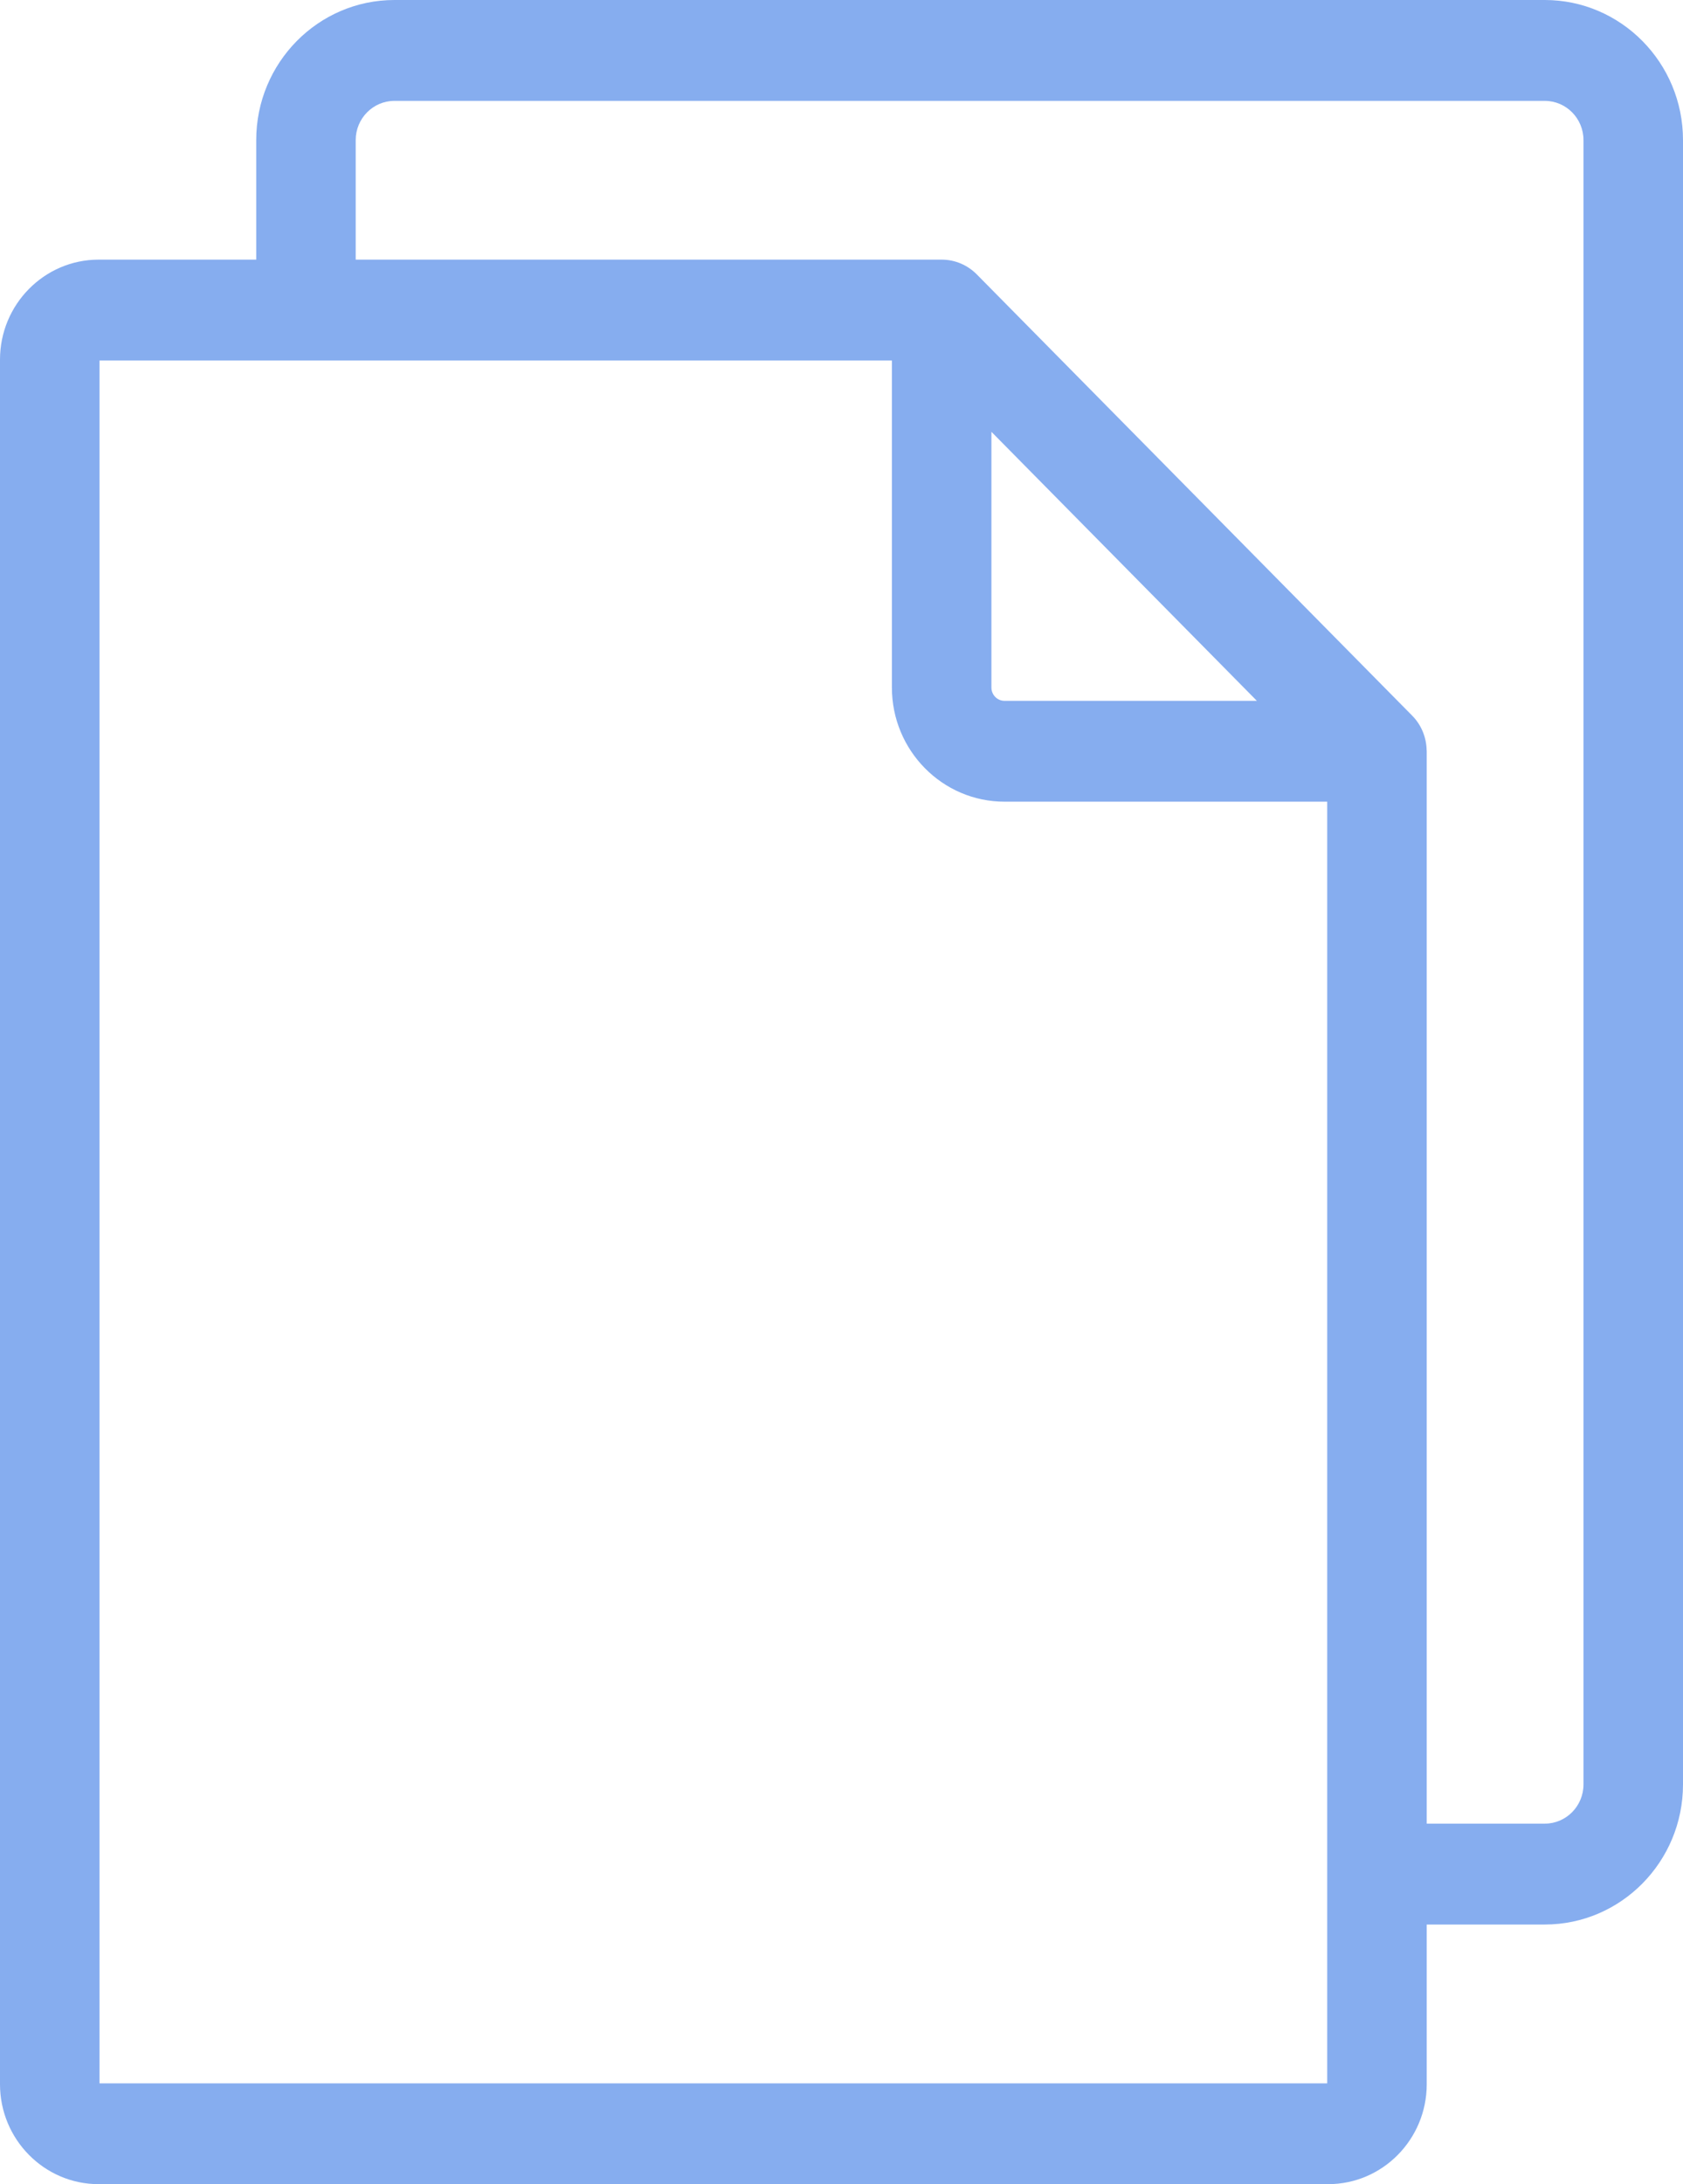 <svg width="37" height="48" viewBox="0 0 37 48" fill="none" xmlns="http://www.w3.org/2000/svg">
<path id="Shape" fill-rule="evenodd" clip-rule="evenodd" d="M8.671 0H33.962C35.637 0 37 1.381 37 3.078V39.216C37 40.913 35.637 42.294 33.962 42.294H31.366V45.804C31.366 47.015 30.394 48 29.198 48H2.168C0.973 48 0 47.015 0 45.804V7.903C0 6.692 0.973 5.706 2.168 5.706H5.633V3.078C5.633 1.381 6.995 0 8.671 0ZM2.188 45.784H29.178V17.618H22.084C20.718 17.618 19.608 16.493 19.608 15.11V7.923H2.188V45.784ZM21.796 9.49L27.632 15.402H22.084C21.925 15.402 21.796 15.271 21.796 15.11V9.49ZM31.366 40.077H33.962C34.431 40.077 34.812 39.691 34.812 39.216H34.812V3.078C34.812 2.603 34.431 2.217 33.962 2.217H8.67C8.202 2.217 7.82 2.603 7.82 3.078V5.706H20.702C21.003 5.706 21.276 5.83 21.474 6.03C21.474 6.03 21.475 6.03 21.475 6.031L31.046 15.727C31.249 15.932 31.358 16.205 31.364 16.485C31.365 16.493 31.366 16.501 31.366 16.51V40.077Z" fill="#86ADEF"/>
</svg>

